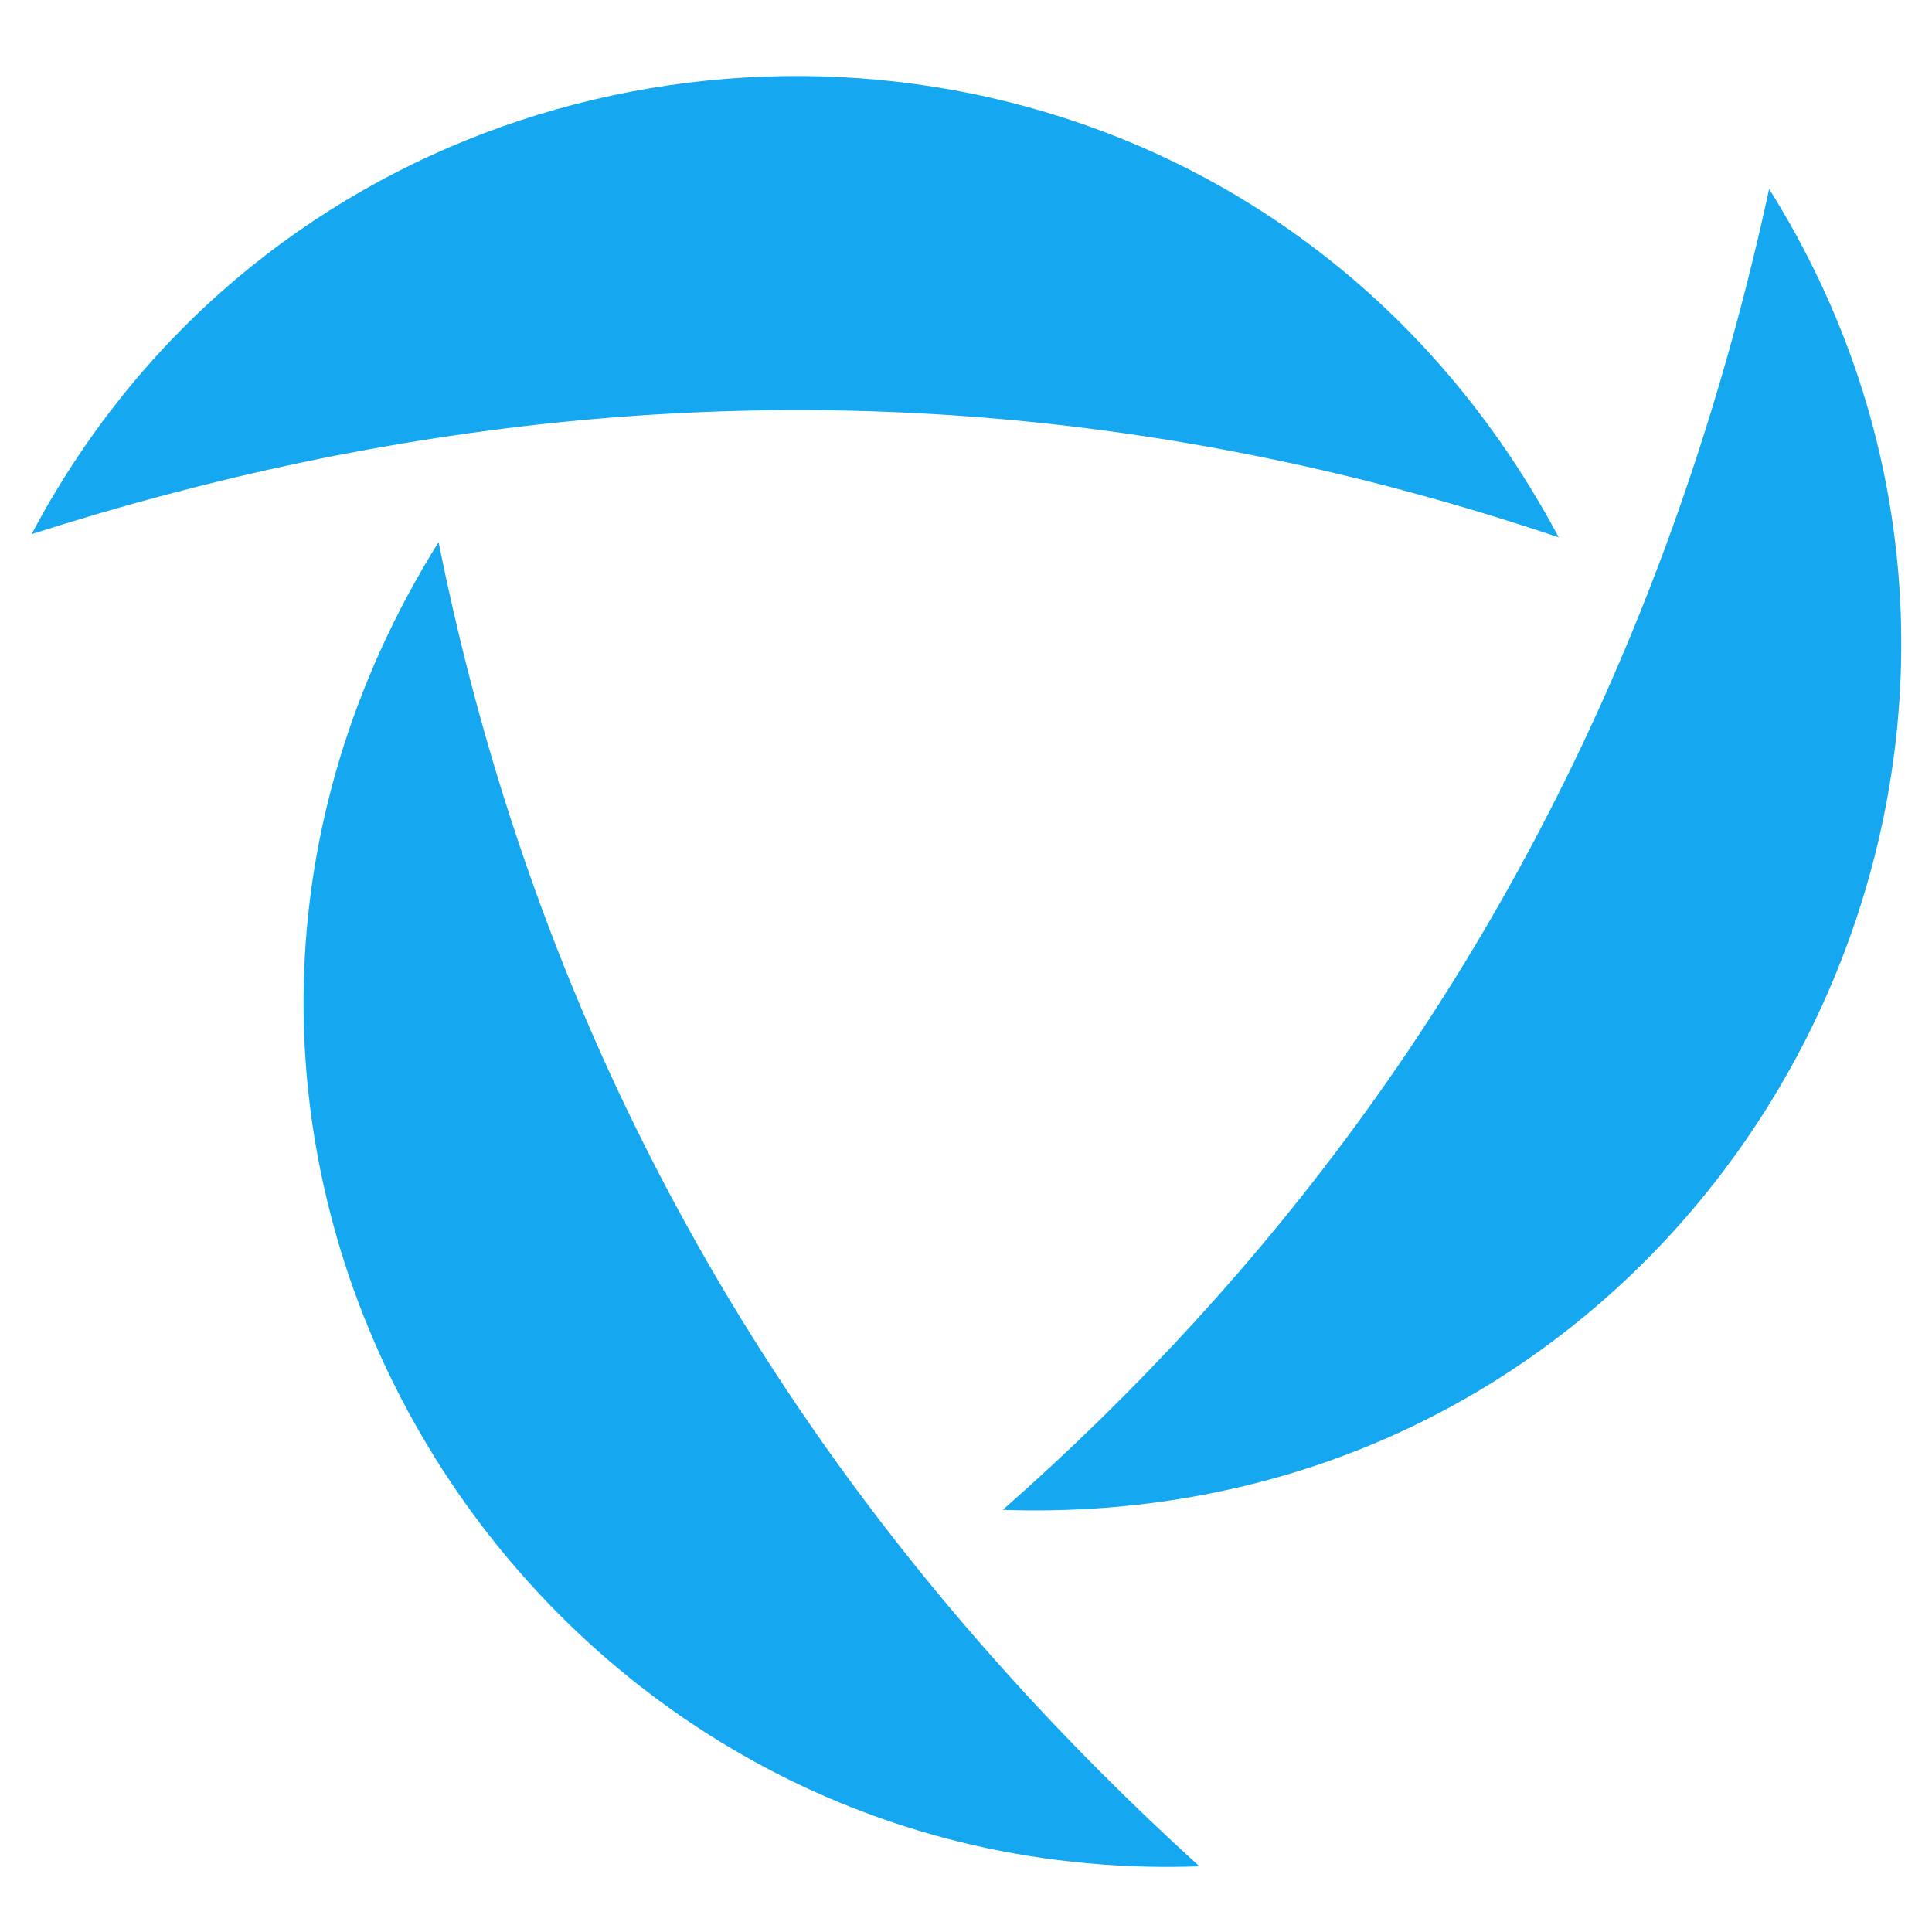 <?xml version="1.0" encoding="UTF-8" standalone="no"?>
<svg
   width="120"
   height="120"
   viewBox="0 0 120 120"
   fill="none"
   version="1.1"
   id="svg8"
   sodipodi:docname="favicon.svg"
   inkscape:version="1.2.1 (9c6d41e410, 2022-07-14)"
   xmlns:inkscape="http://www.inkscape.org/namespaces/inkscape"
   xmlns:sodipodi="http://sodipodi.sourceforge.net/DTD/sodipodi-0.dtd"
   xmlns="http://www.w3.org/2000/svg"
   xmlns:svg="http://www.w3.org/2000/svg">
  <defs
     id="defs12" />
  <sodipodi:namedview
     id="namedview10"
     pagecolor="#ffffff"
     bordercolor="#666666"
     borderopacity="1.0"
     inkscape:pageshadow="2"
     inkscape:pageopacity="0.0"
     inkscape:pagecheckerboard="true"
     showgrid="false"
     inkscape:zoom="6.615044"
     inkscape:cx="79.440137"
     inkscape:cy="51.020069"
     inkscape:window-width="2467"
     inkscape:window-height="1595"
     inkscape:window-x="557"
     inkscape:window-y="271"
     inkscape:window-maximized="0"
     inkscape:current-layer="svg8"
     inkscape:showpageshadow="2"
     inkscape:deskcolor="#d1d1d1"
     showguides="true">
    <sodipodi:guide
       position="0,120"
       orientation="0,120"
       id="guide2588"
       inkscape:locked="false" />
    <sodipodi:guide
       position="120,120"
       orientation="120,0"
       id="guide2590"
       inkscape:locked="false" />
    <sodipodi:guide
       position="120,0"
       orientation="0,-120"
       id="guide2592"
       inkscape:locked="false" />
    <sodipodi:guide
       position="0,0"
       orientation="-120,0"
       id="guide2594"
       inkscape:locked="false" />
  </sodipodi:namedview>
  <path
     d="m 79.548,28.634 c 5.776,1.226 11.535,2.807 17.269,4.744 C 92.378,25.048 86.398,18.577 79.548,13.903 76.028,11.501 72.278,9.574 68.388,8.119 44.468,-0.826 15.281,8.013 1.965,33.176 24.414,25.98 46.555,23.827 68.388,26.714 c 3.731,0.493 7.45,1.134 11.159,1.92 z m 0,63.068 c -3.539,1.014 -7.265,1.688 -11.159,1.967 -1.99,0.142 -4.03,0.181 -6.106,0.111 2.1,-1.848 4.135,-3.737 6.106,-5.666 3.977,-3.896 7.699,-7.962 11.159,-12.196 14.898,-18.231 25.01,-39.625 30.337,-64.181 19.268,30.695 2.767,70.453 -30.337,79.966 z M 68.388,115.8 C 29.739,112.921 5.037,69.272 27.241,33.669 c 5.889,29.383 19.605,54.859 41.147,76.427 1.97,1.974 4.007,3.914 6.106,5.822 -2.07,0.077 -4.107,0.035 -6.106,-0.118 z"
     fill="#15a8f1"
     id="path2"
     style="stroke-width:3.708" />
</svg>
